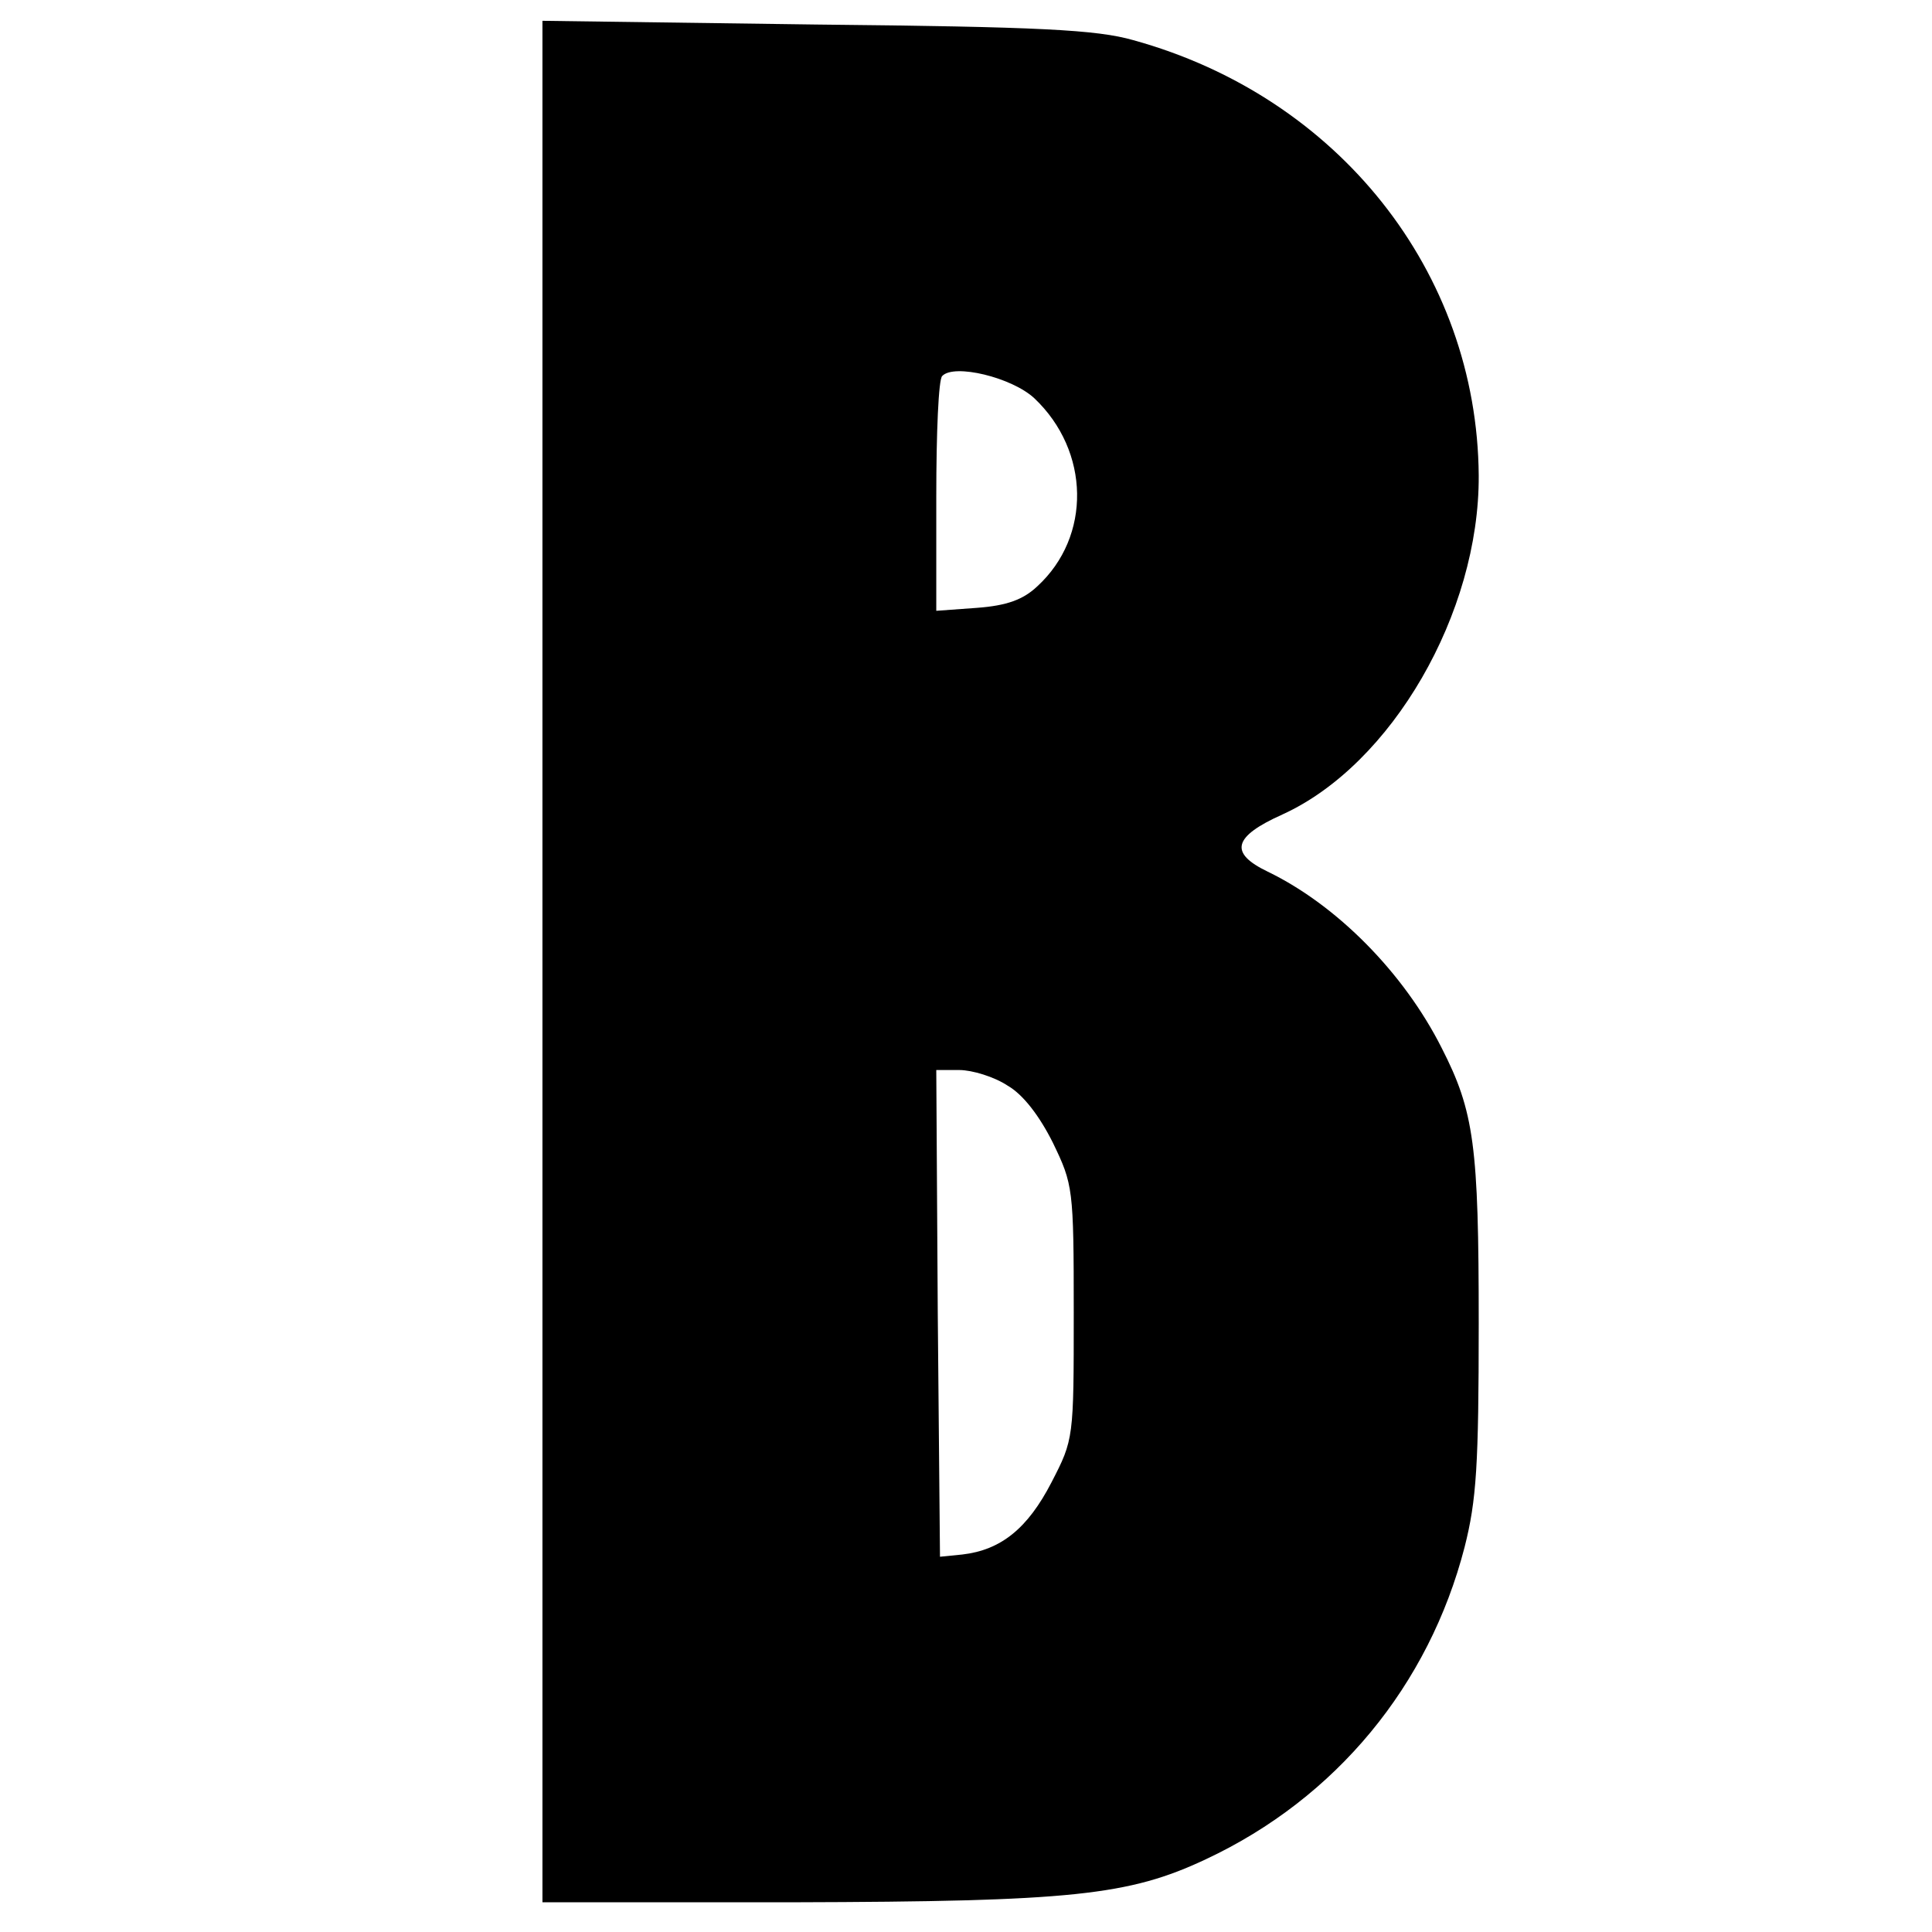 <?xml version="1.0" standalone="no"?>
<!DOCTYPE svg PUBLIC "-//W3C//DTD SVG 20010904//EN"
 "http://www.w3.org/TR/2001/REC-SVG-20010904/DTD/svg10.dtd">
<svg version="1.0" xmlns="http://www.w3.org/2000/svg"
 width="260pt" height="260pt" viewBox="0 0 260 260"
 preserveAspectRatio="xMidYMid meet">
<g transform="translate(0,260) scale(0.1,-0.1)"
fill="#000000" stroke="none">
<path d="M730 1306 l0 -1266 338 0 c374 1 451 9 555 58 175 82 300 234 348
420 16 63 19 110 19 301 0 239 -6 285 -50 371 -51 101 -141 192 -234 237 -52
25 -47 47 20 77 147 67 265 271 264 456 -2 274 -189 510 -465 586 -49 14 -126
18 -427 21 l-368 5 0 -1266z m662 758 c75 -71 77 -186 4 -253 -19 -18 -41 -26
-81 -29 l-55 -4 0 154 c0 85 3 158 8 162 16 17 94 -2 124 -30z m-36 -925 c21
-12 43 -41 61 -77 27 -56 28 -61 28 -228 0 -170 0 -171 -30 -229 -32 -62 -68
-91 -120 -97 l-30 -3 -3 328 -2 327 31 0 c17 0 47 -9 65 -21z"/>
</g>
</svg>

